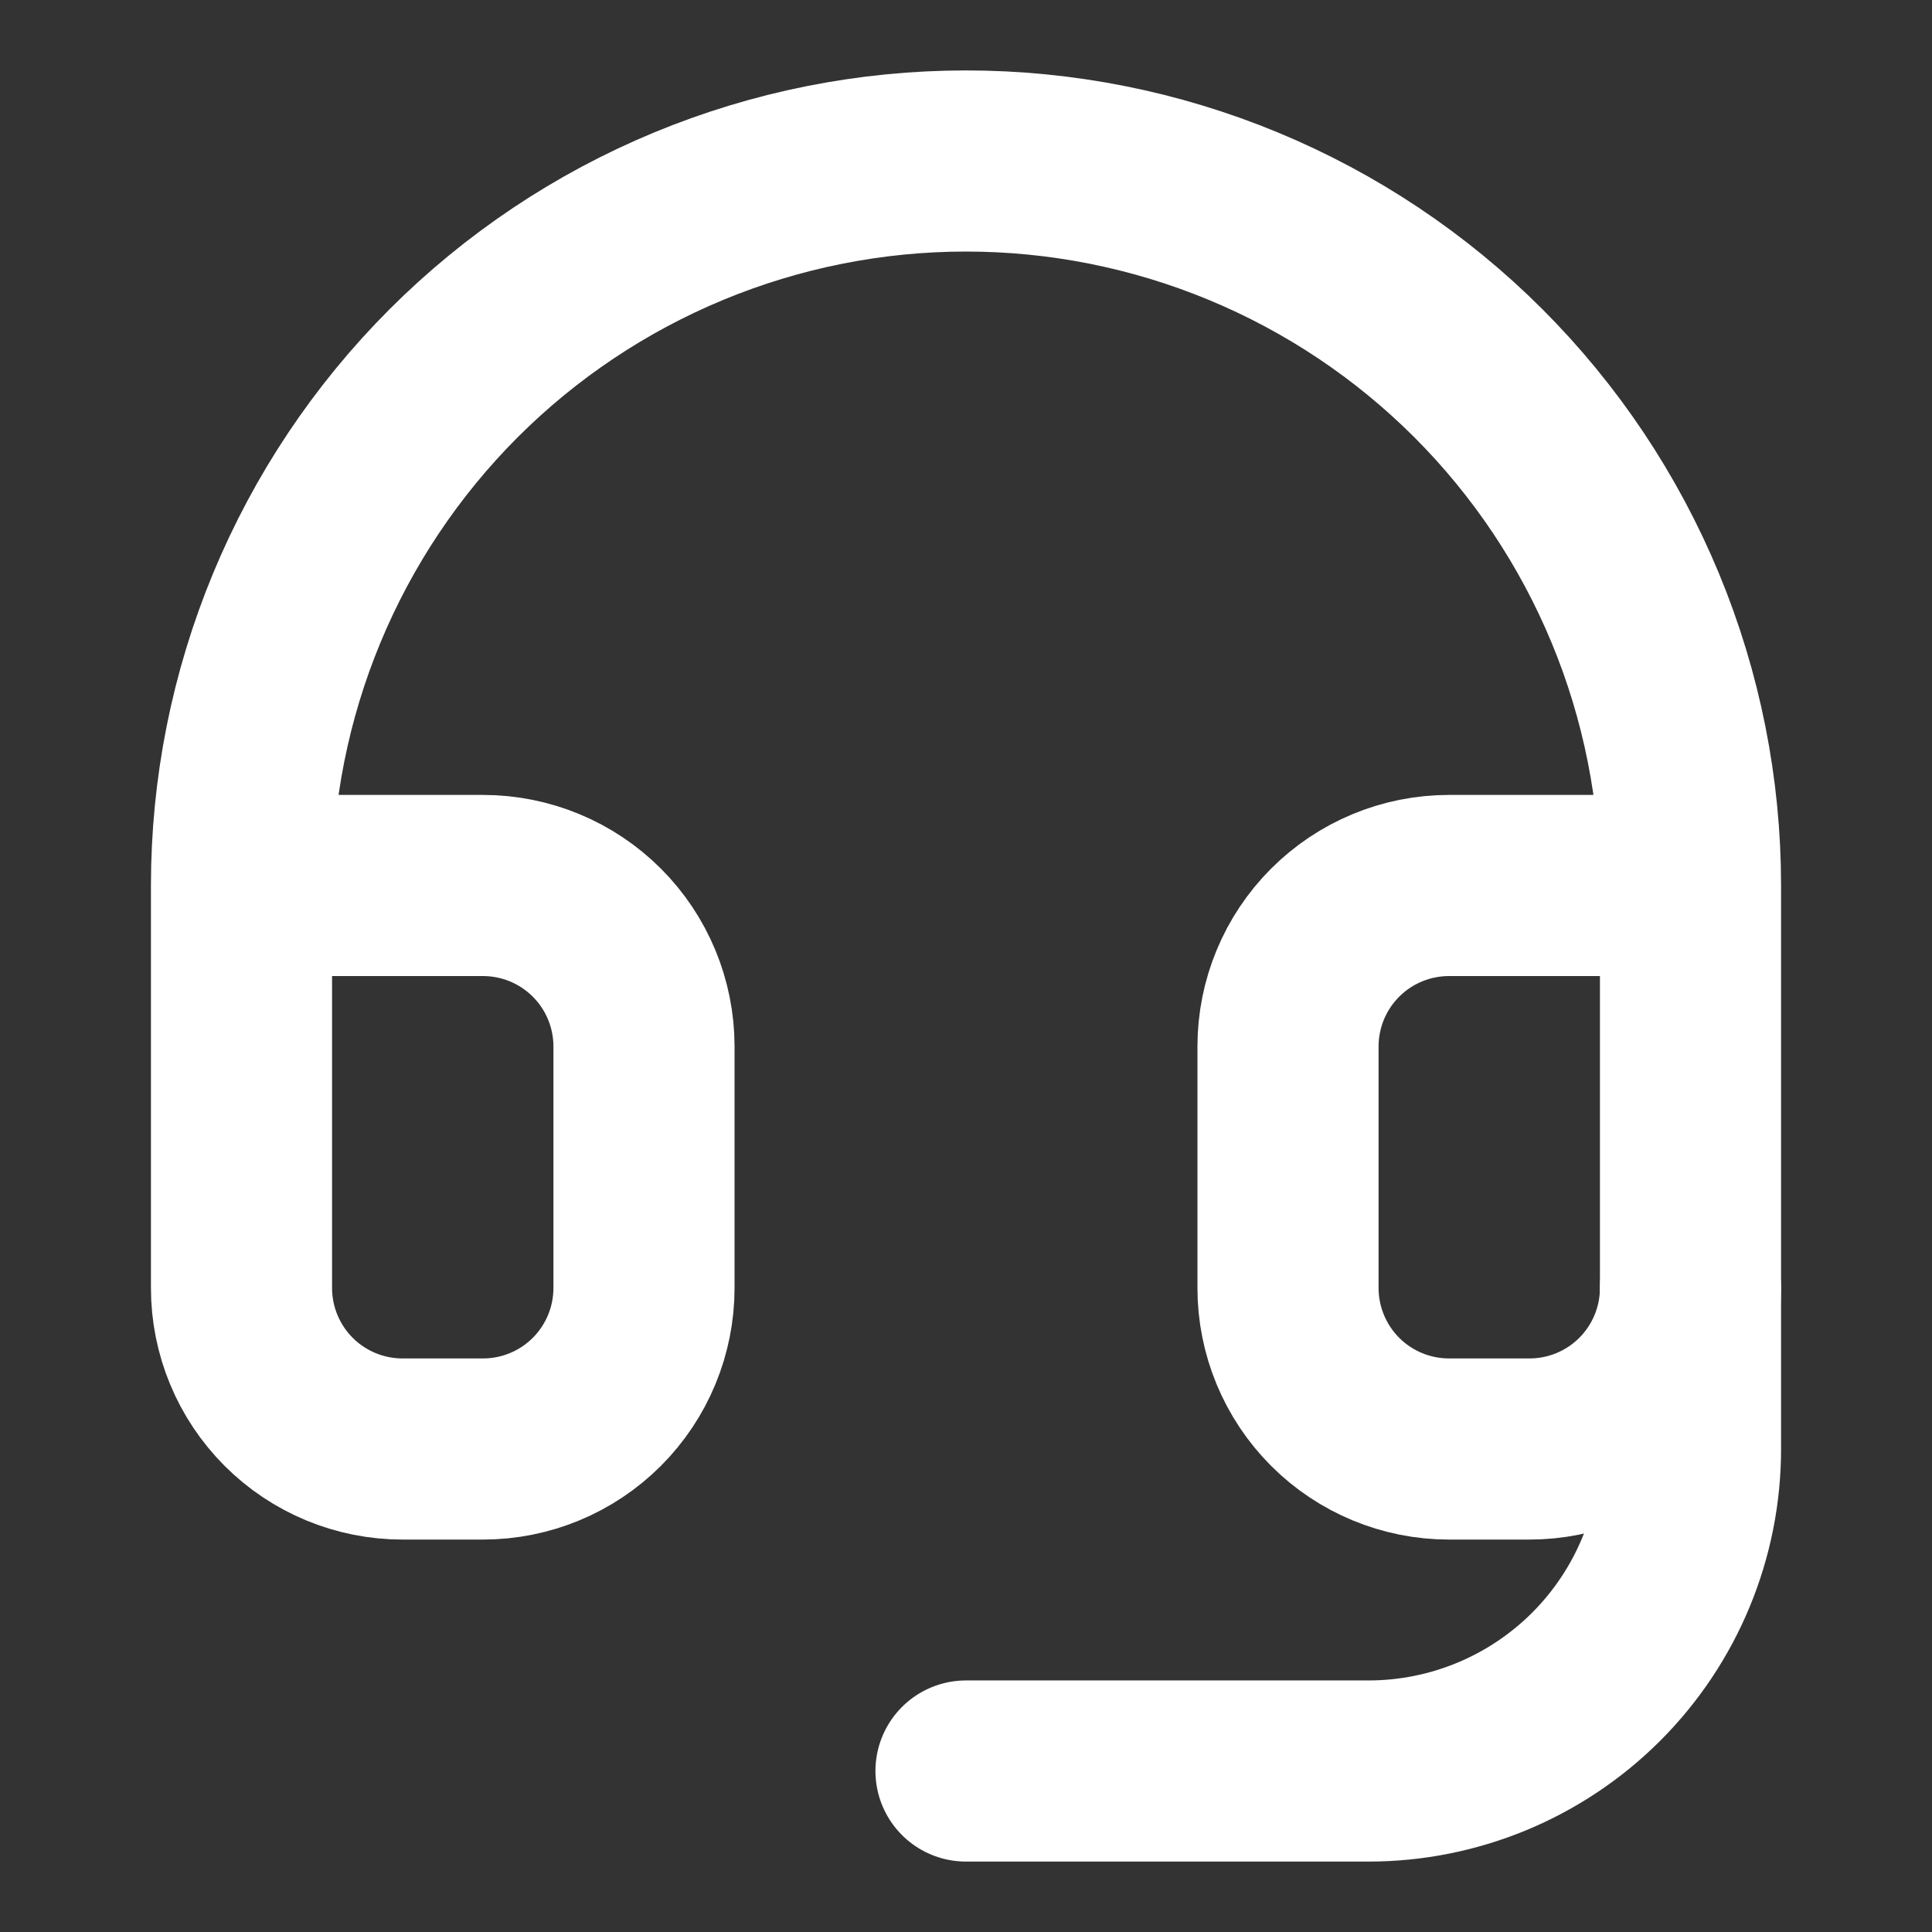 <svg xmlns="http://www.w3.org/2000/svg" width="64" height="64" viewBox="0 0 64 64" fill="none">
  <rect x="0" y="0" width="64" height="64" fill="#333333" stroke="none"/>
  <path d="M8 29.333H16C17.415 29.333 18.771 29.895 19.771 30.895C20.771 31.895 21.333 33.252 21.333 34.666V42.666C21.333 44.081 20.771 45.437 19.771 46.438C18.771 47.438 17.415 48 16 48H13.333C11.919 48 10.562 47.438 9.562 46.438C8.562 45.437 8 44.081 8 42.666V29.333ZM8 29.333C8 26.181 8.621 23.06 9.827 20.149C11.033 17.237 12.801 14.591 15.029 12.362C17.258 10.134 19.904 8.366 22.816 7.16C25.727 5.954 28.848 5.333 32 5.333C35.152 5.333 38.273 5.954 41.184 7.16C44.096 8.366 46.742 10.134 48.971 12.362C51.199 14.591 52.967 17.237 54.173 20.149C55.379 23.06 56 26.181 56 29.333M56 29.333V42.666C56 44.081 55.438 45.437 54.438 46.438C53.438 47.438 52.081 48 50.667 48H48C46.586 48 45.229 47.438 44.229 46.438C43.229 45.437 42.667 44.081 42.667 42.666V34.666C42.667 33.252 43.229 31.895 44.229 30.895C45.229 29.895 46.586 29.333 48 29.333H56Z" stroke="white" stroke-width="6" stroke-linecap="round" stroke-linejoin="round"/>
  <path d="M56 42.667V48C56 50.829 54.876 53.542 52.876 55.543C50.875 57.543 48.162 58.667 45.333 58.667H32" stroke="white" stroke-width="6" stroke-linecap="round" stroke-linejoin="round"/>
</svg>
